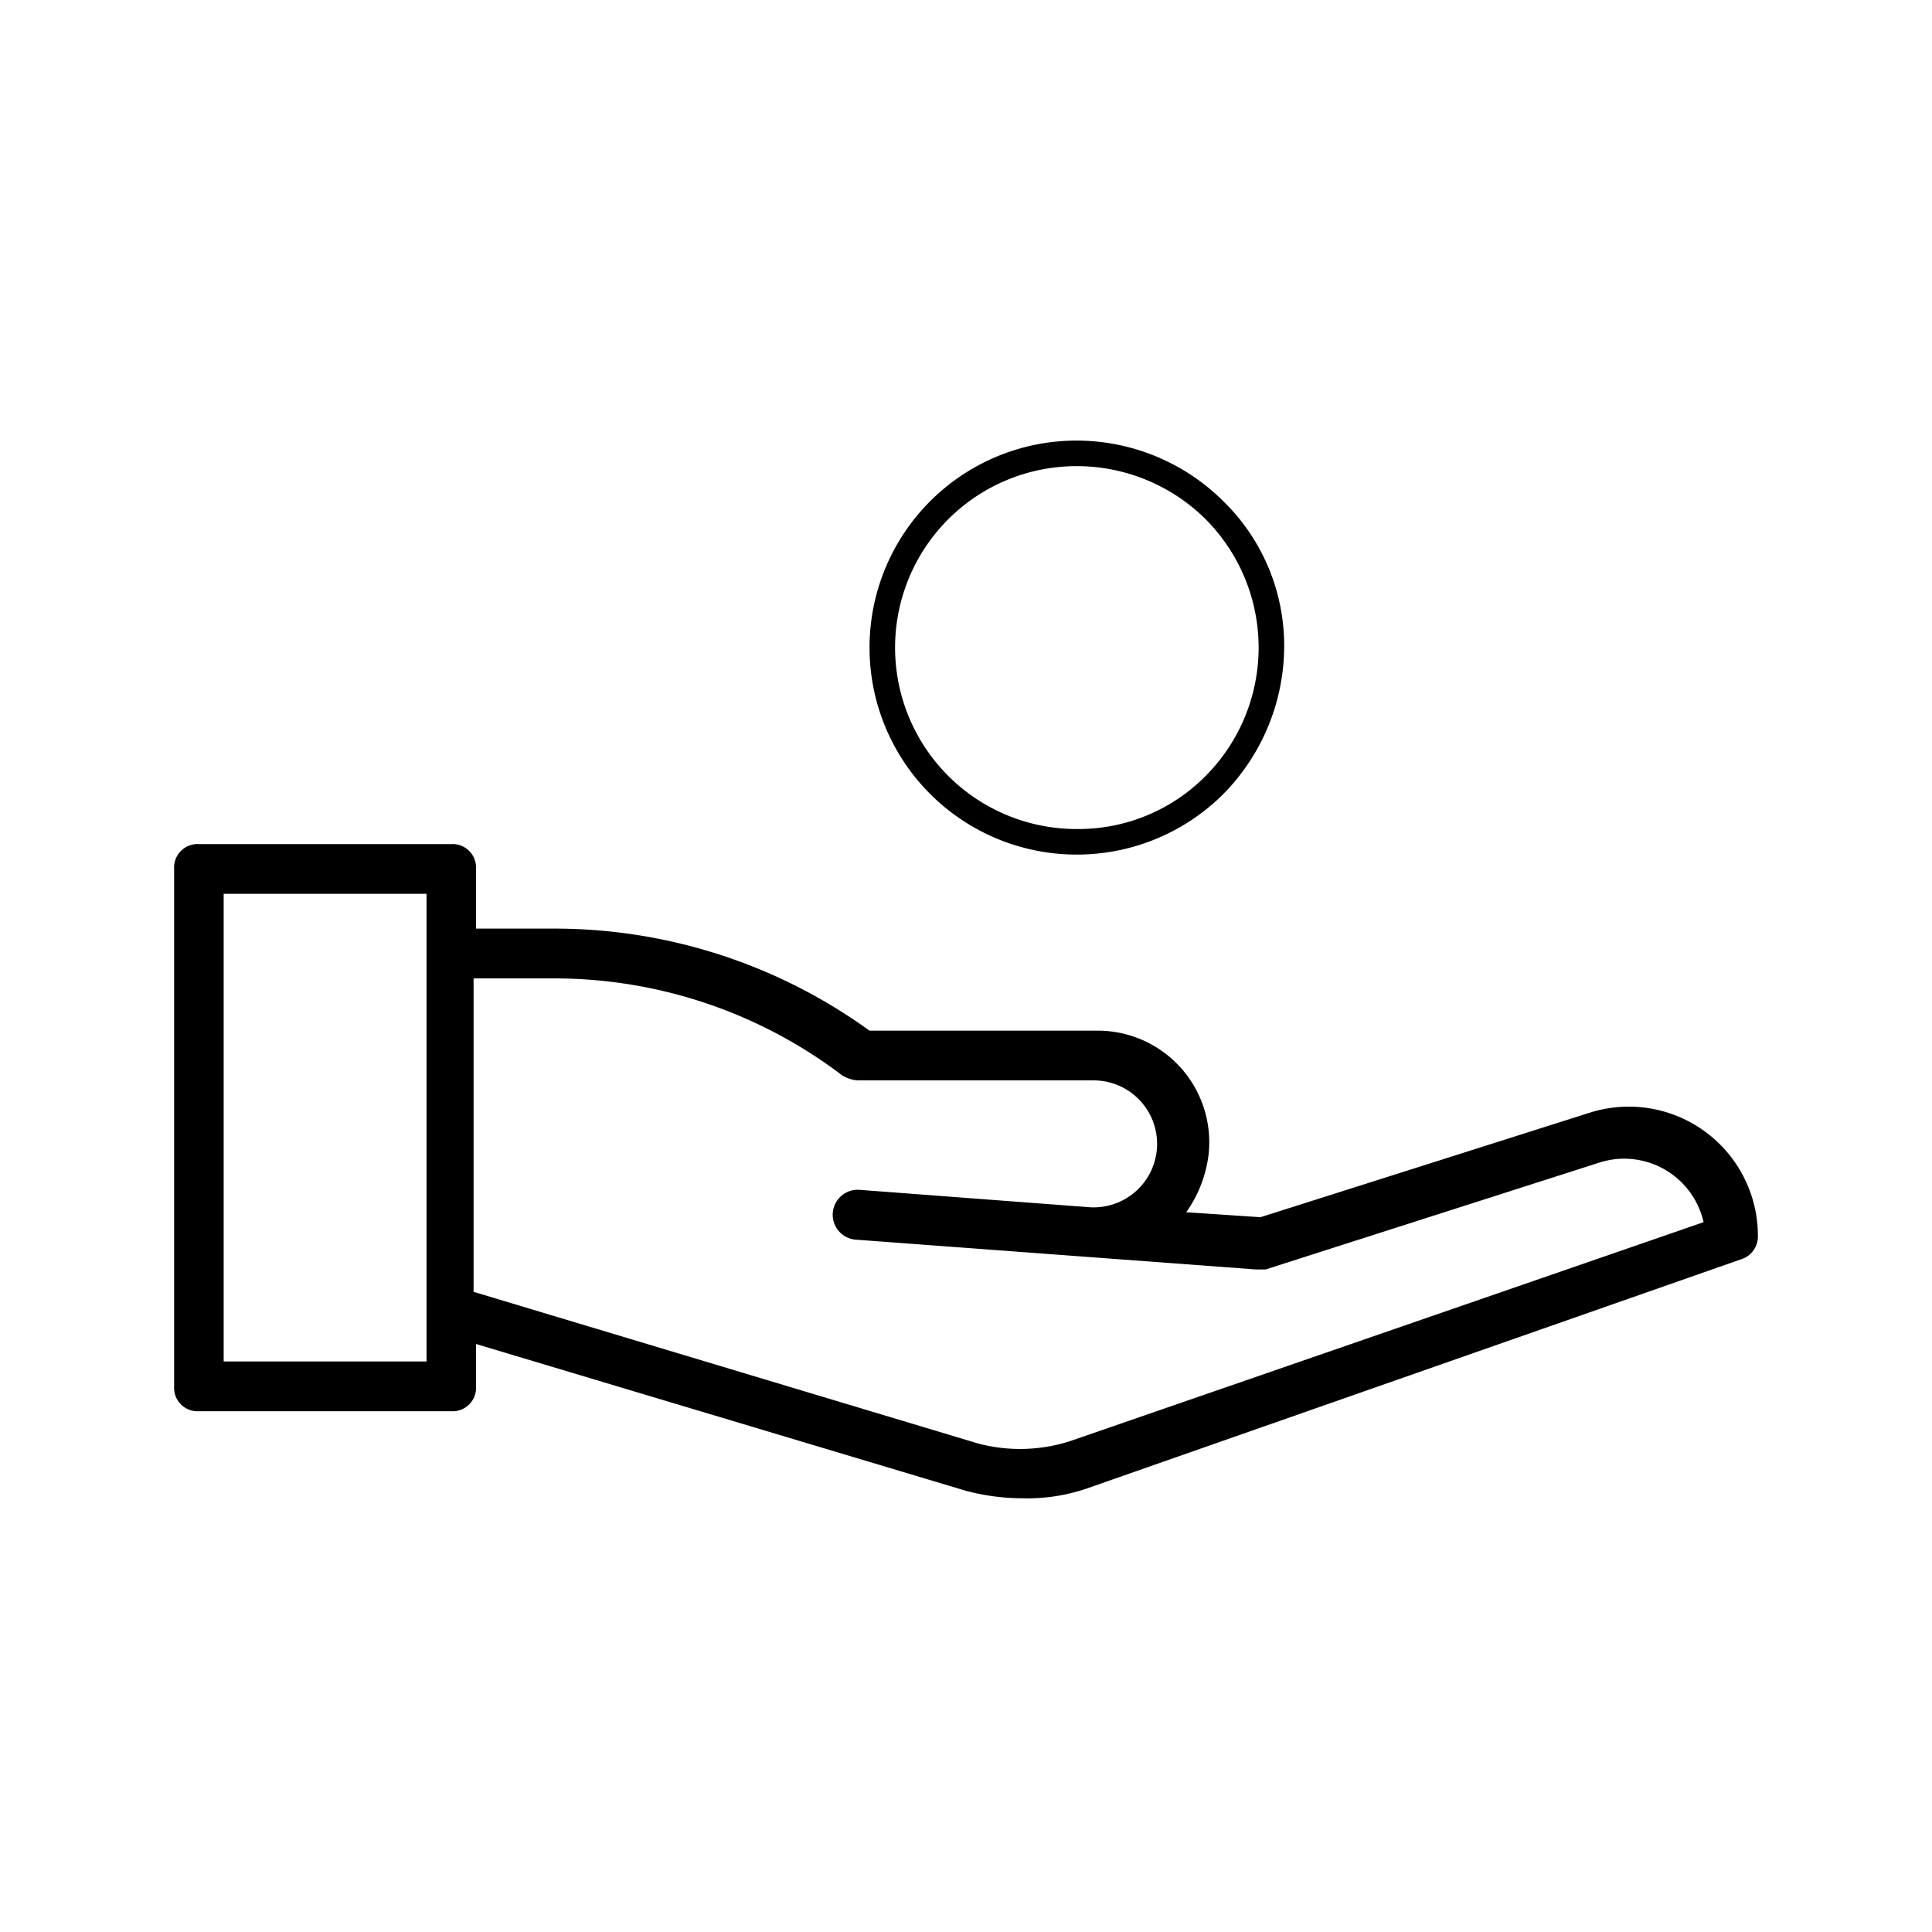 <svg xmlns="http://www.w3.org/2000/svg" width="80" height="80" viewBox="0 0 80 80"><path d="M0,0H80V80H0Z" fill="none"/><g transform="translate(7.21 18.244)"><path d="M66.58,49.674a5.346,5.346,0,0,0-6.968-5.15L45.984,48.85l-3.074-.206a5.215,5.215,0,0,0,.922-2.369,4.62,4.62,0,0,0-4.611-5.15H29.794A22.25,22.25,0,0,0,16.883,36.9H13.5V34.43a.971.971,0,0,0-1.025-1.03H2.025A.971.971,0,0,0,1,34.43V55.854a.971.971,0,0,0,1.025,1.03H12.476a.971.971,0,0,0,1.025-1.03V54.1L33.79,60.18a9.258,9.258,0,0,0,2.357.309,7.6,7.6,0,0,0,2.664-.412L65.863,50.6A.988.988,0,0,0,66.58,49.674Zm-55.128,5.15h-8.4V35.46h8.4Zm26.642,3.3a6.788,6.788,0,0,1-3.791.1L13.4,51.94V38.962H16.78a19.7,19.7,0,0,1,11.886,4.017,1.451,1.451,0,0,0,.615.206h9.837a2.629,2.629,0,1,1-.2,5.253l-9.53-.721a1.035,1.035,0,0,0-.2,2.06l16.6,1.236h.41l13.833-4.429a3.367,3.367,0,0,1,4.3,2.472Z" transform="translate(-1 -16.692)"/><path d="M29.871,23.442h.053a8.578,8.578,0,0,0,6.032-2.54,8.745,8.745,0,0,0,2.487-6.084A8.36,8.36,0,0,0,35.9,8.787,8.62,8.62,0,0,0,29.871,6.3h-.053a8.571,8.571,0,0,0,.053,17.142ZM29.818,7.358h.053a7.578,7.578,0,0,1,5.291,2.169,7.536,7.536,0,0,1,.053,10.635,7.406,7.406,0,0,1-5.291,2.222h-.053a7.513,7.513,0,0,1-.053-15.026Z" transform="translate(7.522 -6.3)"/></g></svg>